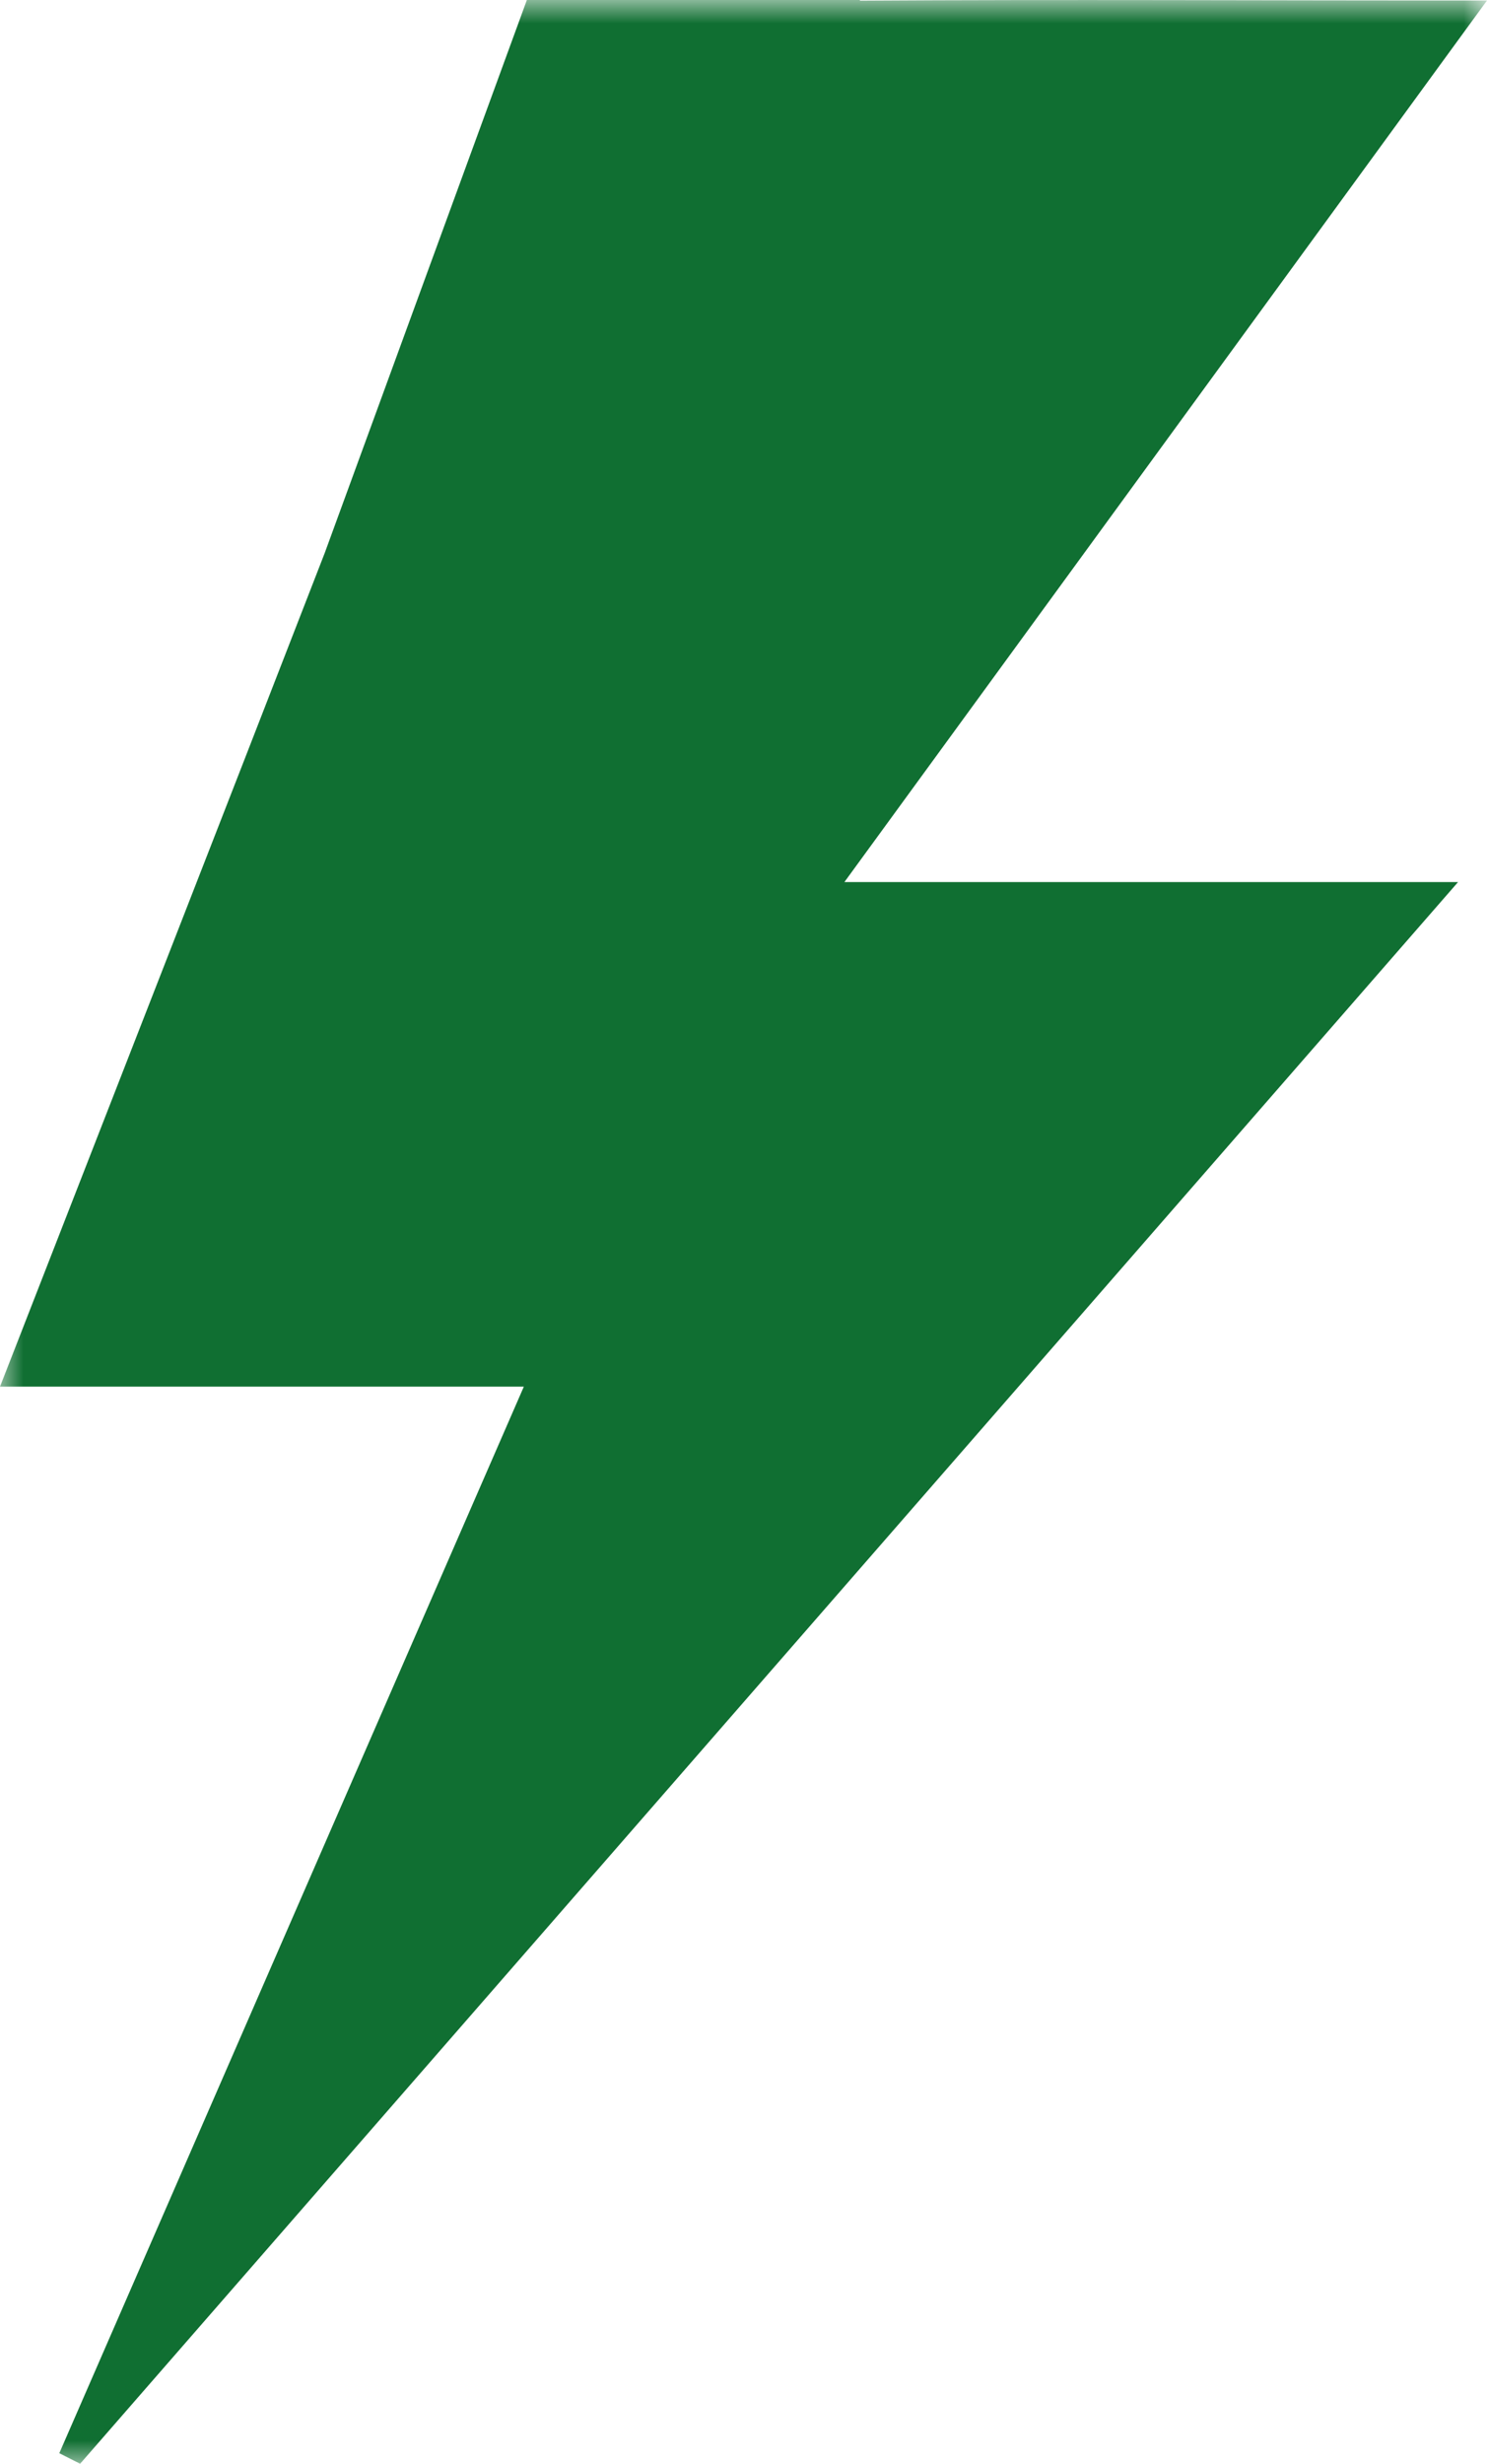 <?xml version="1.0" encoding="UTF-8"?>
<svg width="32px" height="53px" viewBox="0 0 32 53" version="1.1" xmlns="http://www.w3.org/2000/svg" xmlns:xlink="http://www.w3.org/1999/xlink">
    <title>Headache Causes Icon</title>
    <defs>
        <polygon id="path-1" points="0 0 32 0 32 53 0 53"></polygon>
    </defs>
    <g id="Design" stroke="none" stroke-width="1" fill="none" fill-rule="evenodd">
        <g id="FAQ-Hub-Page" transform="translate(-569, -1144)">
            <g id="Explore-All-Topics" transform="translate(0, 991)">
                <g id="Headache-Causes" transform="translate(540, 122)">
                    <g id="Headache-Causes-Icon" transform="translate(29, 31)">
                        <mask id="mask-2" fill="white">
                            <use xlink:href="#path-1"></use>
                        </mask>
                        <g id="Clip-2"></g>
                        <path d="M32,0.011 C27.262,0.011 22.837,-0.013 18.505,0.014 L18.505,0 L11.338,0 L6.988,11.896 C4.717,17.748 2.43,23.594 0,29.829 L11.273,29.829 C7.827,37.739 4.552,45.256 1.276,52.773 C1.426,52.848 1.575,52.924 1.724,53 C11.43,41.863 21.135,30.727 31.377,18.975 L18.171,18.975 C22.941,12.435 27.328,6.418 32,0.011" id="Fill-1" fill="#106F32" mask="url(#mask-2)"></path>
                    </g>
                </g>
            </g>
        </g>
    </g>
</svg>